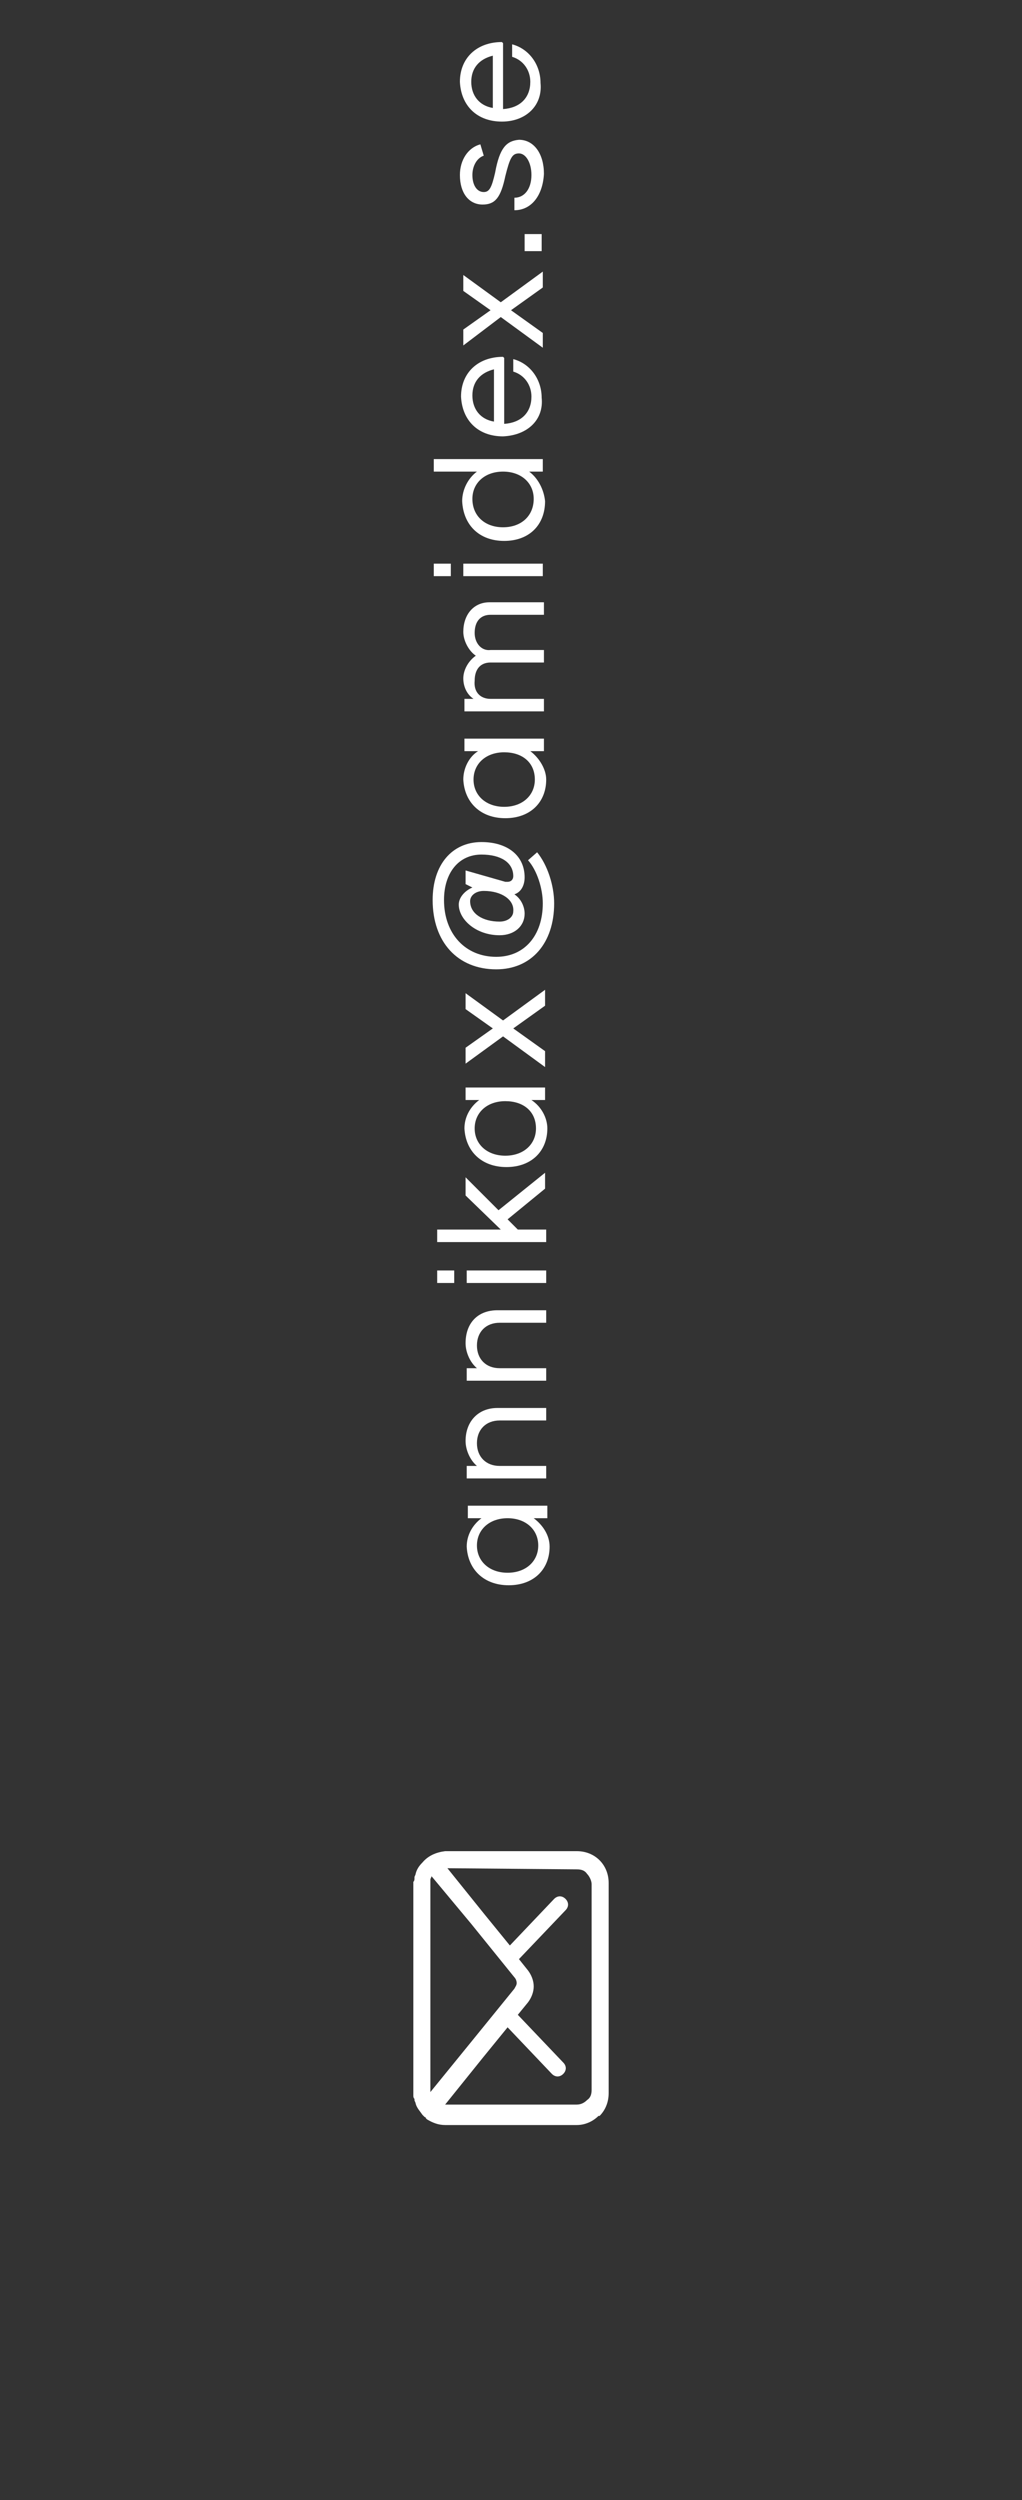 <?xml version="1.0" encoding="utf-8"?>
<!-- Generator: Adobe Illustrator 23.0.1, SVG Export Plug-In . SVG Version: 6.00 Build 0)  -->
<svg version="1.1" id="Layer_1" xmlns="http://www.w3.org/2000/svg" xmlns:xlink="http://www.w3.org/1999/xlink" x="0px" y="0px"
	 viewBox="0 0 90 220" style="enable-background:new 0 0 90 220;" xml:space="preserve">
<rect x="0" y="0" width="90" height="220" fill="#333333" stroke="none"/>
<style type="text/css">
	.st0{fill:#FFFFFF;}
</style>
<path class="st0" d="M48.4,136.1c0,2-1.4,3.4-3.6,3.4c-2.2,0-3.6-1.4-3.7-3.4c0-1,0.5-1.9,1.3-2.5l-1.2,0l0-1.1l7,0l0,1.1l-1.2,0
	C47.8,134.2,48.4,135.1,48.4,136.1L48.4,136.1z M44.7,133.6c-1.6,0-2.7,1-2.7,2.4c0,1.4,1.1,2.4,2.7,2.4c1.6,0,2.7-1,2.7-2.4
	C47.4,134.6,46.3,133.6,44.7,133.6L44.7,133.6z M44,129l4.1,0l0,1.1l-7,0l0-1.1l0.9,0c-0.6-0.5-1-1.4-1-2.2c0-1.7,1.1-2.9,2.8-2.9
	l4.3,0l0,1.1l-4.1,0c-1.2,0-2,0.8-2,2C42,128.2,42.8,129,44,129L44,129z M44,120.4l4.1,0l0,1.1l-7,0l0-1.1l0.9,0
	c-0.6-0.5-1-1.4-1-2.2c0-1.8,1.1-2.9,2.8-2.9l4.3,0l0,1.1l-4.1,0c-1.2,0-2,0.8-2,2C42,119.6,42.8,120.4,44,120.4L44,120.4z
	 M41.1,112.9l0-1.1l7,0l0,1.1L41.1,112.9L41.1,112.9z M38.5,111.8l1.5,0l0,1.1l-1.5,0L38.5,111.8L38.5,111.8z M48.1,108.2l0,1.1
	l-9.6,0l0-1.1l5.6,0l-3.1-3l0-1.6l2.9,2.9l4.1-3.3l0,1.4l-3.3,2.7l0.9,0.9L48.1,108.2L48.1,108.2z M48.2,99.3c0,2-1.4,3.4-3.6,3.4
	c-2.2,0-3.6-1.4-3.7-3.4c0-1,0.5-1.9,1.3-2.5l-1.2,0l0-1.1l7,0l0,1.1l-1.2,0C47.7,97.4,48.2,98.4,48.2,99.3L48.2,99.3z M44.5,96.9
	c-1.6,0-2.7,1-2.7,2.4c0,1.4,1.1,2.4,2.7,2.4c1.6,0,2.7-1,2.7-2.4C47.2,97.8,46.1,96.9,44.5,96.9L44.5,96.9z M48,93.9l-3.7-2.7
	L41,93.6l0-1.4l2.4-1.7L41,88.8l0-1.4l3.3,2.4l3.7-2.7l0,1.4l-2.8,2l2.8,2L48,93.9L48,93.9z M43.7,85.3c-3.4,0-5.6-2.4-5.6-6.1
	c0-3.1,1.7-5.1,4.3-5.1c2.3,0,3.8,1.2,3.8,3.1c0,0.7-0.3,1.3-0.9,1.5c0.6,0.4,0.9,1.1,0.9,1.7c0,1.1-0.9,1.9-2.2,1.9
	c-2.1,0-3.6-1.4-3.6-2.7c0-0.6,0.5-1.2,1.2-1.5L41,77.8l0-1.2l3.5,1c0.1,0,0.2,0,0.2,0c0.3,0,0.5-0.2,0.5-0.5c0-1.2-1.1-1.9-2.8-1.9
	c-2,0-3.3,1.6-3.3,4c0,3,1.9,5,4.6,5c2.5,0,4.1-1.9,4.1-4.7c0-1.3-0.5-2.9-1.3-3.8l0.8-0.7c0.9,1.1,1.5,2.9,1.5,4.5
	C48.8,83,46.8,85.3,43.7,85.3L43.7,85.3z M42.6,78.4c-0.7,0-1.2,0.4-1.2,0.9c0,1.1,1.1,1.8,2.6,1.8c0.7,0,1.2-0.4,1.2-0.9
	C45.3,79.2,44.2,78.4,42.6,78.4L42.6,78.4z M48.1,68.6c0,2-1.4,3.4-3.6,3.4c-2.2,0-3.6-1.4-3.7-3.4c0-1,0.5-2,1.3-2.5l-1.2,0l0-1.1
	l7,0l0,1.1l-1.2,0C47.5,66.7,48.1,67.7,48.1,68.6L48.1,68.6z M44.4,66.2c-1.6,0-2.7,1-2.7,2.4c0,1.4,1.1,2.4,2.7,2.4
	c1.6,0,2.7-1,2.7-2.4C47.1,67.1,46,66.2,44.4,66.2L44.4,66.2z M43.2,61.5l4.7,0l0,1.1l-7,0l0-1.1l0.8,0c-0.6-0.4-0.9-1.1-0.9-1.8
	c0-0.7,0.4-1.5,1.1-2c-0.6-0.4-1.1-1.3-1.1-2.1c0-1.5,0.9-2.6,2.3-2.6l4.8,0l0,1.1l-4.7,0c-0.9,0-1.4,0.6-1.4,1.6
	c0,0.9,0.6,1.6,1.4,1.5l4.7,0l0,1.1l-4.7,0c-0.9,0-1.4,0.6-1.4,1.6C41.7,60.9,42.3,61.5,43.2,61.5L43.2,61.5z M40.8,50.7l0-1.1l7,0
	l0,1.1L40.8,50.7L40.8,50.7z M38.2,49.6l1.5,0l0,1.1l-1.5,0L38.2,49.6L38.2,49.6z M48,44.1c0,2.1-1.4,3.5-3.6,3.5
	c-2.2,0-3.6-1.4-3.7-3.5c0-1,0.5-2,1.3-2.6l-3.8,0l0-1.1l9.6,0l0,1.1l-1.2,0C47.4,42.1,47.9,43.1,48,44.1L48,44.1z M44.3,41.5
	c-1.6,0-2.7,1-2.7,2.4c0,1.5,1.1,2.5,2.7,2.5c1.6,0,2.7-1,2.7-2.5C47,42.5,45.9,41.5,44.3,41.5L44.3,41.5z M44.3,38.4
	c-2.2,0-3.6-1.4-3.7-3.5c0-2.1,1.5-3.5,3.7-3.5l0.1,0.1l0,5.8c1.5-0.1,2.4-1,2.4-2.4c0-1-0.6-1.9-1.6-2.2l0-1.1
	c1.5,0.4,2.5,1.8,2.5,3.4C47.9,36.9,46.5,38.3,44.3,38.4L44.3,38.4z M43.5,32.5c-1.2,0.3-1.9,1.1-1.9,2.3c0,1.2,0.7,2.1,1.9,2.3
	L43.5,32.5L43.5,32.5z M47.8,30.6l-3.7-2.7l-3.3,2.5l0-1.4l2.4-1.7l-2.4-1.7l0-1.4l3.3,2.4l3.7-2.7l0,1.4l-2.8,2l2.8,2L47.8,30.6
	L47.8,30.6z M46.2,22.1l0-1.5l1.5,0l0,1.5L46.2,22.1L46.2,22.1z M45.3,18.5l0-1.1c0.9,0,1.5-0.8,1.5-2c0-1.1-0.5-1.9-1.1-1.9
	c-0.6,0-0.8,0.4-1.2,2c-0.4,1.9-0.9,2.5-2,2.5c-1.2,0-2-1-2-2.6c0-1.3,0.7-2.4,1.8-2.7l0.3,1c-0.6,0.2-1,0.9-1,1.7
	c0,0.9,0.4,1.5,1,1.5c0.5,0,0.7-0.4,1-1.7c0.4-2.2,1-2.8,2.1-2.9c1.3,0,2.2,1.2,2.2,3C47.8,17.2,46.8,18.5,45.3,18.5L45.3,18.5z
	 M44.2,10.7c-2.2,0-3.6-1.4-3.7-3.5c0-2.1,1.5-3.5,3.7-3.5l0.1,0.1l0,5.8c1.5-0.1,2.4-1,2.4-2.4c0-1-0.6-1.9-1.6-2.2l0-1.1
	c1.5,0.4,2.5,1.8,2.5,3.4C47.8,9.3,46.3,10.7,44.2,10.7L44.2,10.7z M43.4,4.9c-1.2,0.3-1.9,1.1-1.9,2.3s0.7,2.1,1.9,2.3L43.4,4.9
	L43.4,4.9z"/>
<path class="st0" d="M37.2,163.9c-0.3,0.3-0.5,0.6-0.6,1l0,0c0,0.1-0.1,0.2-0.1,0.3c0,0,0,0,0,0.1c0,0.1,0,0.2-0.1,0.3v0.1
	c0,0.1,0,0.2,0,0.3V184c0,0.1,0,0.2,0,0.3v0.1c0,0.1,0,0.2,0.1,0.3c0,0,0,0,0,0.1s0.1,0.2,0.1,0.3l0,0c0.1,0.4,0.4,0.7,0.6,1
	c0,0,0,0,0.1,0.1c0.1,0.1,0.1,0.1,0.1,0.1c0.1,0,0.1,0.1,0.1,0.1s0,0,0.1,0.1l0,0c0.5,0.3,1,0.5,1.6,0.5h11.6c0.7,0,1.4-0.3,1.9-0.8
	c0,0,0,0,0.1,0c0.5-0.5,0.8-1.2,0.8-2v-18.5c0-0.8-0.3-1.5-0.8-2c-0.5-0.5-1.2-0.8-2-0.8H39.2C38.4,163,37.7,163.3,37.2,163.9z
	 M37.9,184.1c0-0.1,0-0.2,0-0.3v-18.1c0-0.1,0-0.2,0-0.3c0-0.1,0.1-0.2,0.1-0.3l3.5,4.2l3.8,4.7l0,0c0.1,0.1,0.2,0.3,0.2,0.5
	s-0.1,0.3-0.2,0.5l-3.9,4.8L37.9,184.1C37.9,184.2,37.9,184.2,37.9,184.1z M50.8,164.5c0.4,0,0.7,0.1,0.9,0.4
	c0.2,0.2,0.4,0.6,0.4,0.9v18.1c0,0.4-0.1,0.7-0.4,0.9l0,0c-0.2,0.2-0.5,0.4-0.9,0.4H39.2l3.3-4.1l2.2-2.7l3.9,4.1
	c0.3,0.3,0.7,0.3,1,0c0.3-0.3,0.3-0.7,0-1l-4-4.2l0.9-1.1c0.3-0.4,0.5-0.9,0.5-1.4c0-0.5-0.2-1-0.5-1.4l0,0l-0.8-1l4.1-4.3
	c0.3-0.3,0.3-0.7,0-1c-0.3-0.3-0.7-0.3-1,0l-3.9,4.1l-2.2-2.7l-3.3-4.1L50.8,164.5L50.8,164.5z"/>
</svg>
